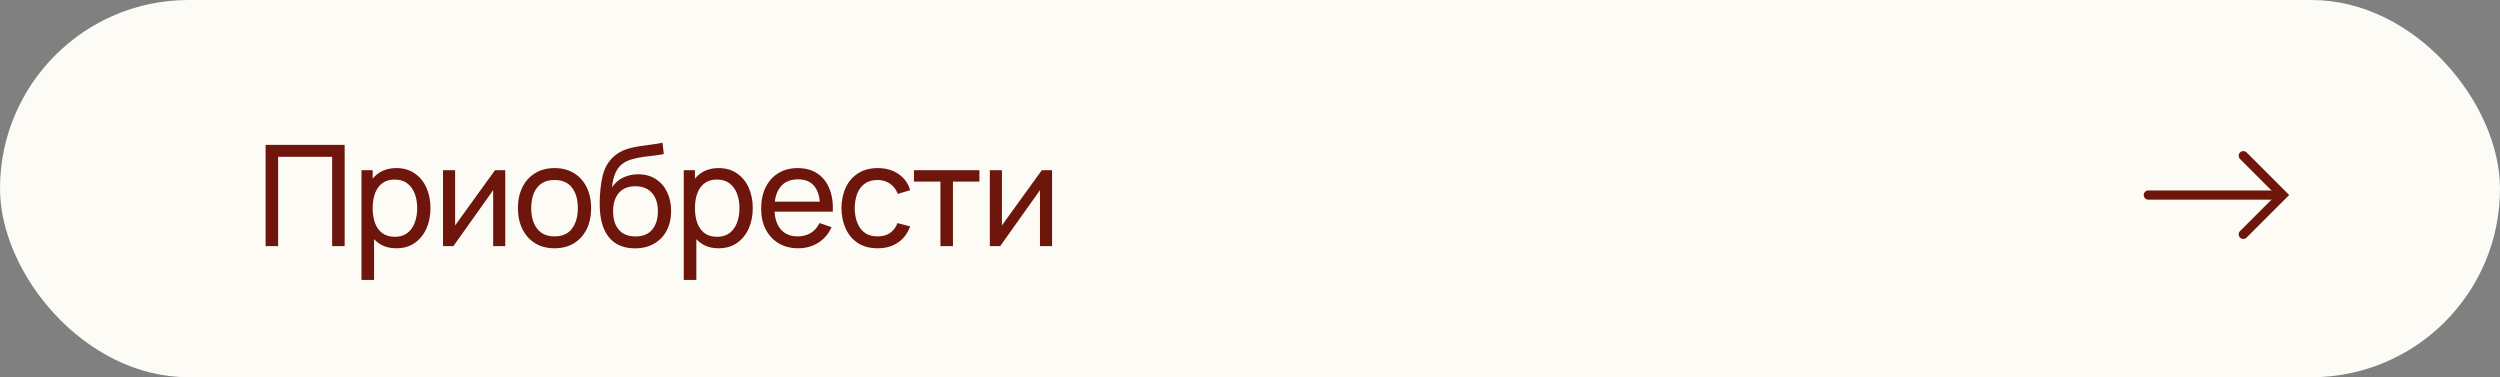 <?xml version="1.0" encoding="UTF-8"?> <svg xmlns="http://www.w3.org/2000/svg" width="391" height="59" viewBox="0 0 391 59" fill="none"><rect x="0" y="0" width="391" height="59" fill="#808080" stroke="none"/><rect x="0.5" y="0.5" width="390" height="58" rx="29" fill="#FCFBF6"></rect><rect x="0.5" y="0.5" width="390" height="58" rx="29" stroke="#FCFBF6"></rect><path d="M41.54 38.5V22.66H53.904V38.5H51.946V24.519H43.498V38.5H41.54ZM62.003 38.83C60.889 38.83 59.95 38.555 59.187 38.005C58.425 37.448 57.845 36.696 57.449 35.75C57.061 34.797 56.866 33.73 56.866 32.549C56.866 31.354 57.061 30.283 57.449 29.337C57.845 28.391 58.425 27.647 59.187 27.104C59.957 26.561 60.9 26.29 62.014 26.29C63.114 26.29 64.06 26.565 64.852 27.115C65.652 27.658 66.264 28.402 66.689 29.348C67.115 30.294 67.327 31.361 67.327 32.549C67.327 33.737 67.115 34.804 66.689 35.75C66.264 36.696 65.652 37.448 64.852 38.005C64.06 38.555 63.111 38.83 62.003 38.83ZM56.536 43.78V26.62H58.285V35.365H58.505V43.78H56.536ZM61.761 37.037C62.546 37.037 63.195 36.839 63.708 36.443C64.222 36.047 64.607 35.512 64.863 34.837C65.12 34.155 65.248 33.392 65.248 32.549C65.248 31.713 65.12 30.958 64.863 30.283C64.614 29.608 64.225 29.073 63.697 28.677C63.177 28.281 62.513 28.083 61.706 28.083C60.936 28.083 60.298 28.274 59.792 28.655C59.286 29.029 58.909 29.553 58.659 30.228C58.41 30.895 58.285 31.669 58.285 32.549C58.285 33.414 58.406 34.188 58.648 34.87C58.898 35.545 59.279 36.076 59.792 36.465C60.306 36.846 60.962 37.037 61.761 37.037ZM79.023 26.62V38.5H77.131V29.744L70.905 38.5H69.288V26.62H71.18V35.255L77.417 26.62H79.023ZM86.723 38.83C85.543 38.83 84.523 38.562 83.665 38.027C82.815 37.492 82.158 36.751 81.696 35.805C81.234 34.859 81.003 33.774 81.003 32.549C81.003 31.302 81.238 30.21 81.707 29.271C82.177 28.332 82.84 27.603 83.698 27.082C84.556 26.554 85.565 26.29 86.723 26.29C87.911 26.29 88.934 26.558 89.792 27.093C90.65 27.621 91.307 28.358 91.761 29.304C92.223 30.243 92.454 31.324 92.454 32.549C92.454 33.788 92.223 34.881 91.761 35.827C91.299 36.766 90.639 37.503 89.781 38.038C88.923 38.566 87.904 38.83 86.723 38.83ZM86.723 36.971C87.955 36.971 88.872 36.56 89.473 35.739C90.075 34.918 90.375 33.854 90.375 32.549C90.375 31.207 90.071 30.14 89.462 29.348C88.854 28.549 87.941 28.149 86.723 28.149C85.895 28.149 85.213 28.336 84.677 28.71C84.142 29.084 83.742 29.601 83.478 30.261C83.214 30.921 83.082 31.684 83.082 32.549C83.082 33.884 83.39 34.954 84.006 35.761C84.622 36.568 85.528 36.971 86.723 36.971ZM99.265 38.841C98.143 38.834 97.186 38.592 96.394 38.115C95.602 37.631 94.986 36.923 94.546 35.992C94.106 35.061 93.861 33.92 93.809 32.571C93.78 31.948 93.787 31.262 93.831 30.514C93.883 29.766 93.963 29.047 94.073 28.358C94.191 27.669 94.337 27.1 94.513 26.653C94.711 26.118 94.99 25.623 95.349 25.168C95.716 24.706 96.127 24.325 96.581 24.024C97.043 23.709 97.56 23.463 98.132 23.287C98.704 23.111 99.302 22.975 99.925 22.88C100.556 22.777 101.187 22.689 101.817 22.616C102.448 22.535 103.049 22.44 103.621 22.33L103.819 24.09C103.416 24.178 102.939 24.255 102.389 24.321C101.839 24.38 101.267 24.449 100.673 24.53C100.087 24.611 99.522 24.724 98.979 24.871C98.444 25.01 97.982 25.205 97.593 25.454C97.021 25.799 96.581 26.316 96.273 27.005C95.973 27.687 95.789 28.453 95.723 29.304C96.178 28.6 96.768 28.083 97.494 27.753C98.22 27.423 98.994 27.258 99.815 27.258C100.879 27.258 101.795 27.507 102.565 28.006C103.335 28.497 103.926 29.176 104.336 30.041C104.754 30.906 104.963 31.893 104.963 33C104.963 34.173 104.729 35.2 104.259 36.08C103.79 36.96 103.126 37.642 102.268 38.126C101.418 38.61 100.417 38.848 99.265 38.841ZM99.386 36.982C100.538 36.982 101.41 36.626 102.004 35.915C102.598 35.196 102.895 34.243 102.895 33.055C102.895 31.838 102.587 30.881 101.971 30.184C101.355 29.48 100.49 29.128 99.375 29.128C98.246 29.128 97.381 29.48 96.779 30.184C96.185 30.881 95.888 31.838 95.888 33.055C95.888 34.28 96.189 35.24 96.79 35.937C97.392 36.634 98.257 36.982 99.386 36.982ZM112.407 38.83C111.293 38.83 110.354 38.555 109.591 38.005C108.829 37.448 108.249 36.696 107.853 35.75C107.465 34.797 107.27 33.73 107.27 32.549C107.27 31.354 107.465 30.283 107.853 29.337C108.249 28.391 108.829 27.647 109.591 27.104C110.361 26.561 111.304 26.29 112.418 26.29C113.518 26.29 114.464 26.565 115.256 27.115C116.056 27.658 116.668 28.402 117.093 29.348C117.519 30.294 117.731 31.361 117.731 32.549C117.731 33.737 117.519 34.804 117.093 35.75C116.668 36.696 116.056 37.448 115.256 38.005C114.464 38.555 113.515 38.83 112.407 38.83ZM106.94 43.78V26.62H108.689V35.365H108.909V43.78H106.94ZM112.165 37.037C112.95 37.037 113.599 36.839 114.112 36.443C114.626 36.047 115.011 35.512 115.267 34.837C115.524 34.155 115.652 33.392 115.652 32.549C115.652 31.713 115.524 30.958 115.267 30.283C115.018 29.608 114.629 29.073 114.101 28.677C113.581 28.281 112.917 28.083 112.11 28.083C111.34 28.083 110.702 28.274 110.196 28.655C109.69 29.029 109.313 29.553 109.063 30.228C108.814 30.895 108.689 31.669 108.689 32.549C108.689 33.414 108.81 34.188 109.052 34.87C109.302 35.545 109.683 36.076 110.196 36.465C110.71 36.846 111.366 37.037 112.165 37.037ZM124.851 38.83C123.685 38.83 122.665 38.573 121.793 38.06C120.927 37.539 120.253 36.817 119.769 35.893C119.285 34.962 119.043 33.876 119.043 32.637C119.043 31.339 119.281 30.217 119.758 29.271C120.234 28.318 120.898 27.584 121.749 27.071C122.607 26.55 123.611 26.29 124.763 26.29C125.958 26.29 126.974 26.565 127.81 27.115C128.653 27.665 129.284 28.45 129.702 29.469C130.127 30.488 130.31 31.702 130.252 33.11H128.272V32.406C128.25 30.947 127.953 29.858 127.381 29.139C126.809 28.413 125.958 28.05 124.829 28.05C123.619 28.05 122.698 28.439 122.068 29.216C121.437 29.993 121.122 31.108 121.122 32.56C121.122 33.961 121.437 35.046 122.068 35.816C122.698 36.586 123.597 36.971 124.763 36.971C125.547 36.971 126.229 36.791 126.809 36.432C127.388 36.073 127.843 35.556 128.173 34.881L130.054 35.53C129.592 36.579 128.895 37.393 127.964 37.972C127.04 38.544 126.002 38.83 124.851 38.83ZM120.462 33.11V31.537H129.24V33.11H120.462ZM137.266 38.83C136.063 38.83 135.04 38.562 134.197 38.027C133.361 37.484 132.723 36.74 132.283 35.794C131.843 34.848 131.615 33.77 131.601 32.56C131.615 31.321 131.846 30.232 132.294 29.293C132.748 28.347 133.397 27.61 134.241 27.082C135.084 26.554 136.1 26.29 137.288 26.29C138.542 26.29 139.62 26.598 140.522 27.214C141.431 27.83 142.04 28.673 142.348 29.744L140.412 30.327C140.162 29.638 139.755 29.102 139.191 28.721C138.633 28.34 137.992 28.149 137.266 28.149C136.452 28.149 135.781 28.34 135.253 28.721C134.725 29.095 134.332 29.616 134.076 30.283C133.819 30.943 133.687 31.702 133.68 32.56C133.694 33.88 133.999 34.947 134.593 35.761C135.194 36.568 136.085 36.971 137.266 36.971C138.043 36.971 138.688 36.795 139.202 36.443C139.715 36.084 140.104 35.567 140.368 34.892L142.348 35.409C141.937 36.516 141.295 37.363 140.423 37.95C139.55 38.537 138.498 38.83 137.266 38.83ZM147.084 38.5V28.402H142.948V26.62H153.178V28.402H149.042V38.5H147.084ZM164.544 26.62V38.5H162.652V29.744L156.426 38.5H154.809V26.62H156.701V35.255L162.938 26.62H164.544Z" fill="#6E150C"></path><path d="M356.277 30.508L336.001 30.508" stroke="#6E150C" stroke-width="1.448" stroke-linecap="round"></path><path d="M350.855 36.645L357 30.5L350.855 24.355" stroke="#6E150C" stroke-width="1.448" stroke-linecap="round"></path></svg> 